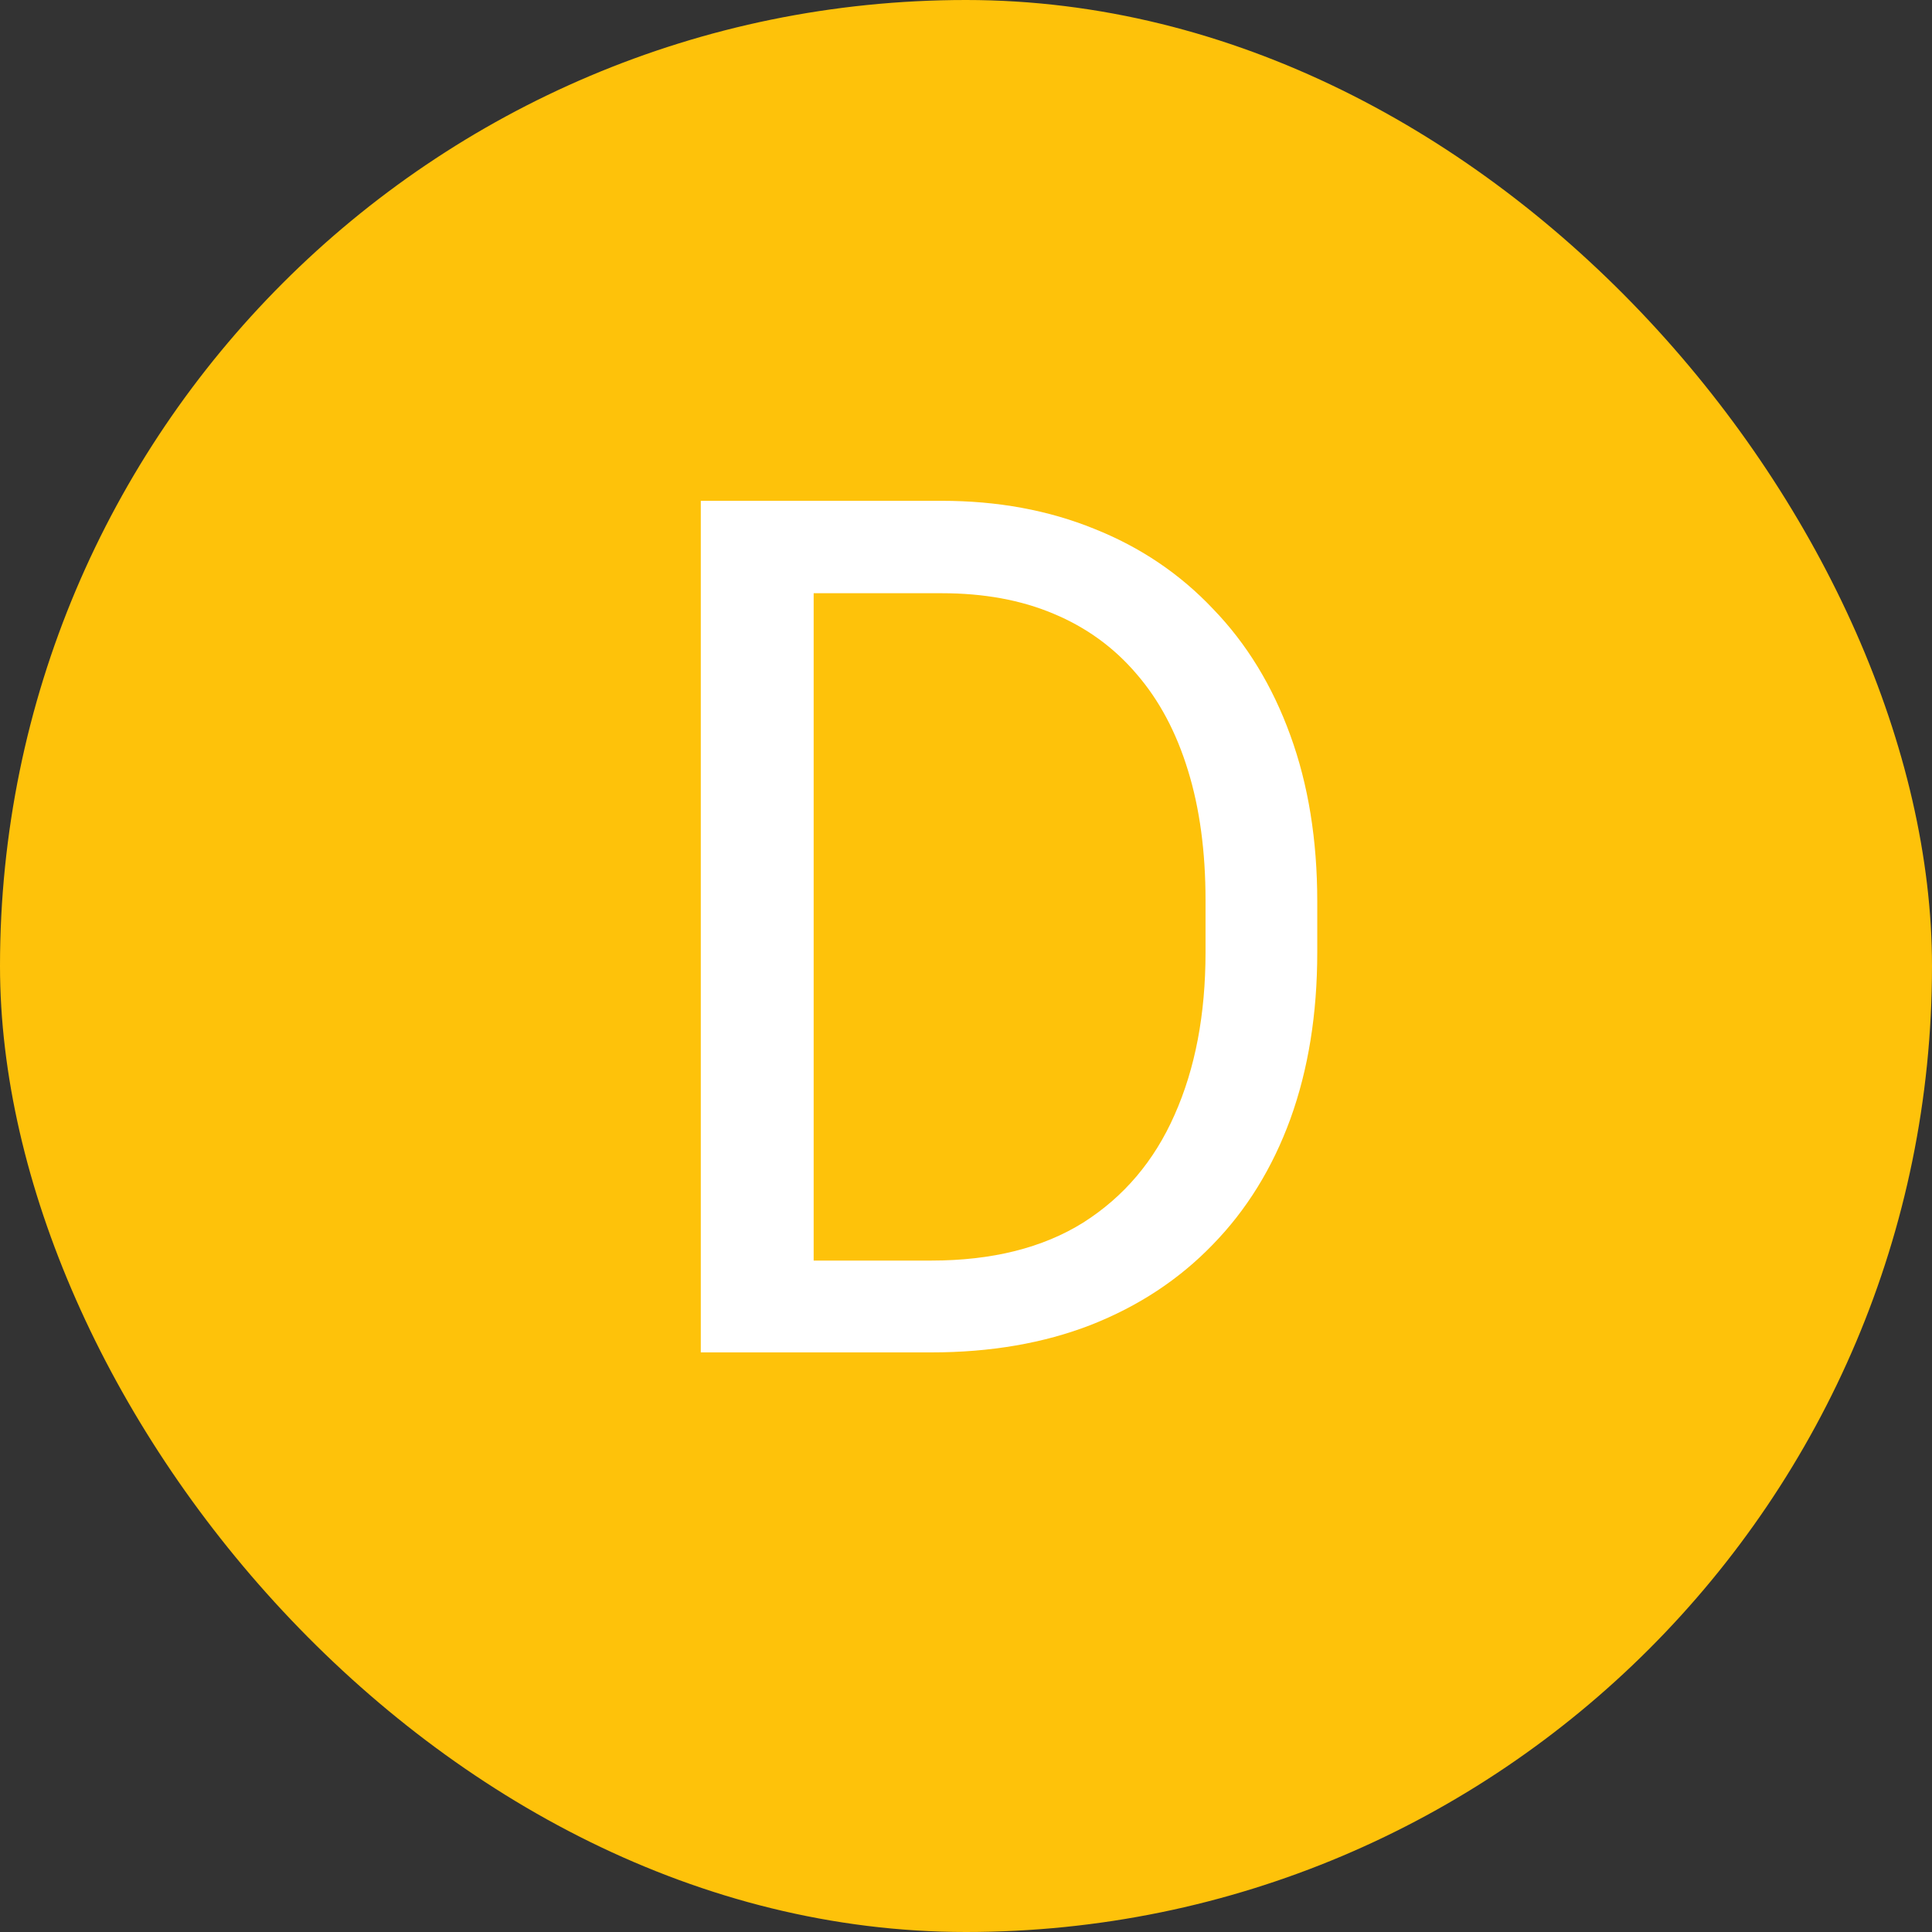 <svg width="100" height="100" viewBox="0 0 100 100" fill="none" xmlns="http://www.w3.org/2000/svg">
<rect x="0" y="0" width="100" height="100" fill="#333333" stroke="none"/>
<rect width="100" height="100" rx="50" fill="#FEC20A"/>
<path d="M48.2 70H38.997L39.058 65.247H48.2C51.349 65.247 53.972 64.591 56.071 63.279C58.17 61.947 59.745 60.09 60.794 57.709C61.864 55.307 62.398 52.502 62.398 49.293V46.599C62.398 44.076 62.096 41.836 61.49 39.878C60.885 37.9 59.997 36.235 58.826 34.883C57.656 33.51 56.223 32.471 54.527 31.765C52.852 31.058 50.925 30.705 48.745 30.705H38.815V25.922H48.745C51.631 25.922 54.265 26.406 56.647 27.375C59.028 28.324 61.077 29.706 62.792 31.523C64.528 33.319 65.86 35.498 66.788 38.062C67.716 40.605 68.181 43.47 68.181 46.659V49.293C68.181 52.482 67.716 55.358 66.788 57.921C65.86 60.464 64.518 62.633 62.762 64.43C61.026 66.226 58.927 67.608 56.465 68.577C54.023 69.526 51.268 70 48.2 70ZM42.115 25.922V70H36.273V25.922H42.115Z" fill="white"/>
</svg>
